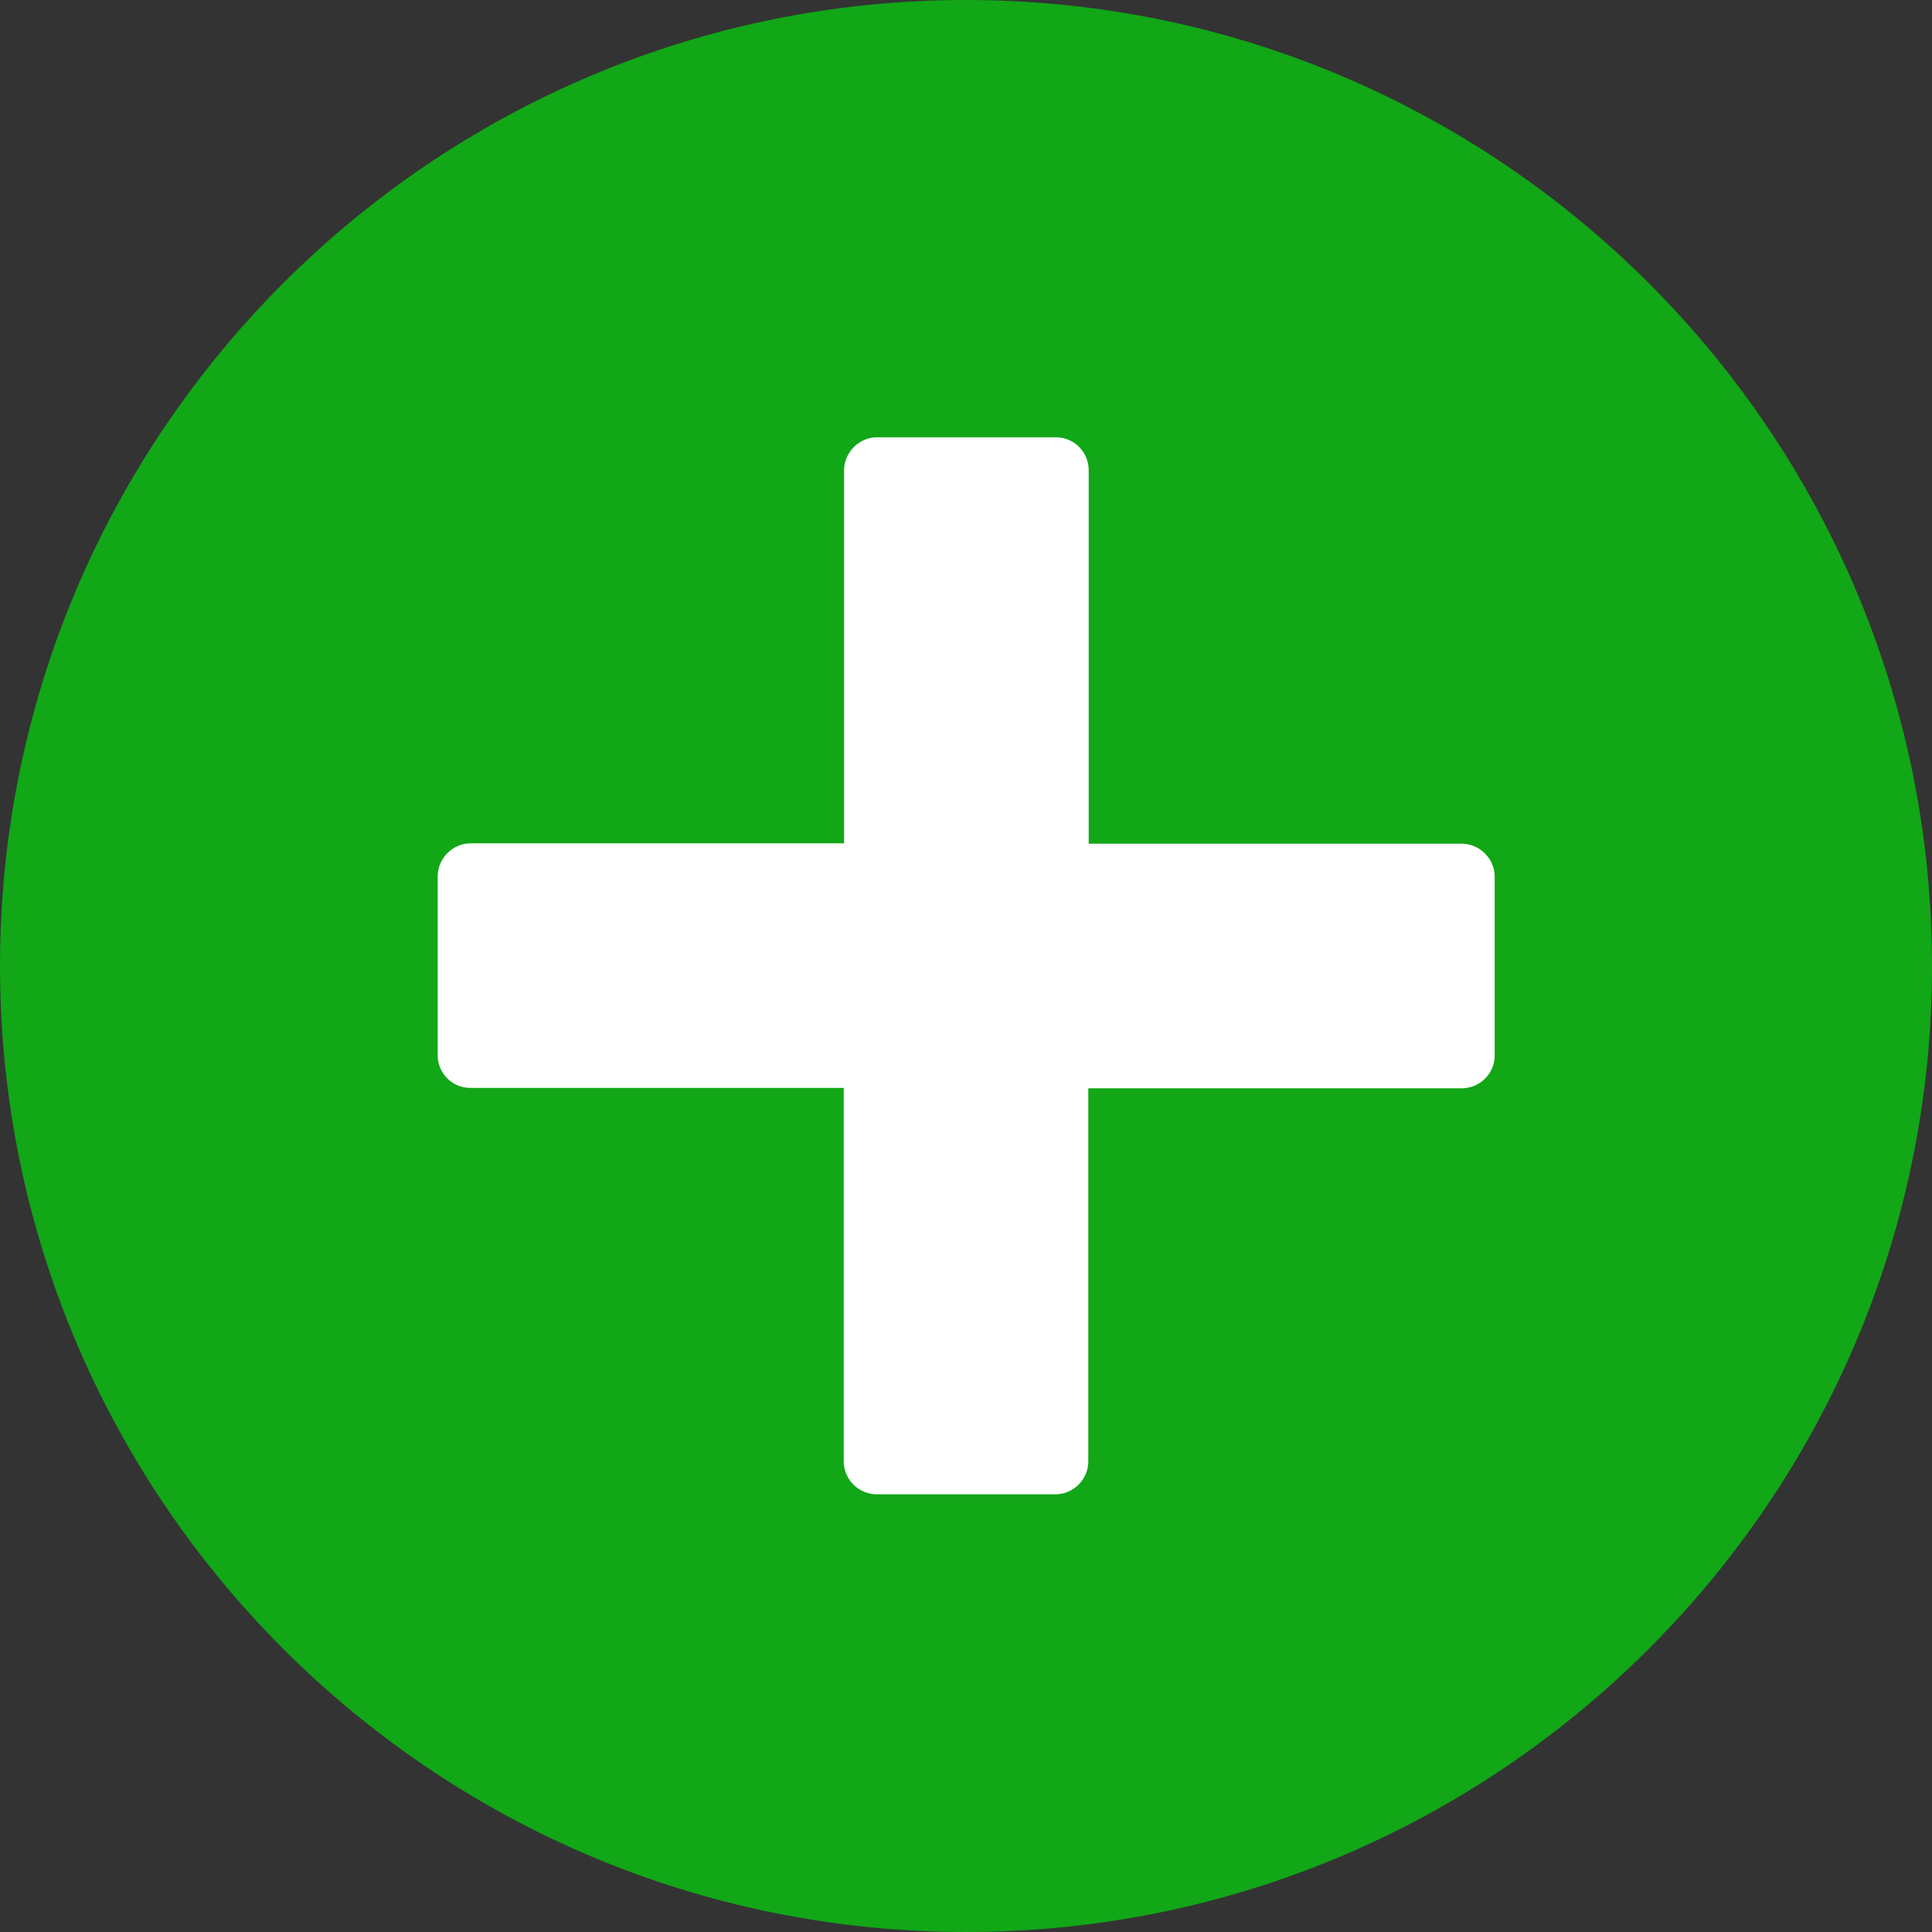 <svg width="20" height="20" viewBox="0 0 20 20" fill="none" xmlns="http://www.w3.org/2000/svg"><rect x="0" y="0" width="20" height="20" fill="#333333" stroke="none"/><g clip-path="url(#a)"><path fill-rule="evenodd" clip-rule="evenodd" d="M10 0C4.484 0 0 4.484 0 10s4.484 10 10 10 10-4.484 10-10S15.516 0 10 0Z" fill="#11A717"/><path d="M4.531 10.922V9.074c0-.187.153-.344.344-.344h3.863V4.871c0-.187.153-.344.344-.344h1.848a.34.34 0 0 1 .34.344v3.863h3.859c.187 0 .344.153.344.344v1.848c0 .187-.153.34-.344.34h-3.863v3.859a.343.343 0 0 1-.34.344H9.078a.344.344 0 0 1-.344-.344v-3.863H4.875a.338.338 0 0 1-.344-.34Z" fill="#fff"/></g><defs><clipPath id="a"><path fill="#fff" d="M0 0h20v20H0z"/></clipPath></defs></svg>